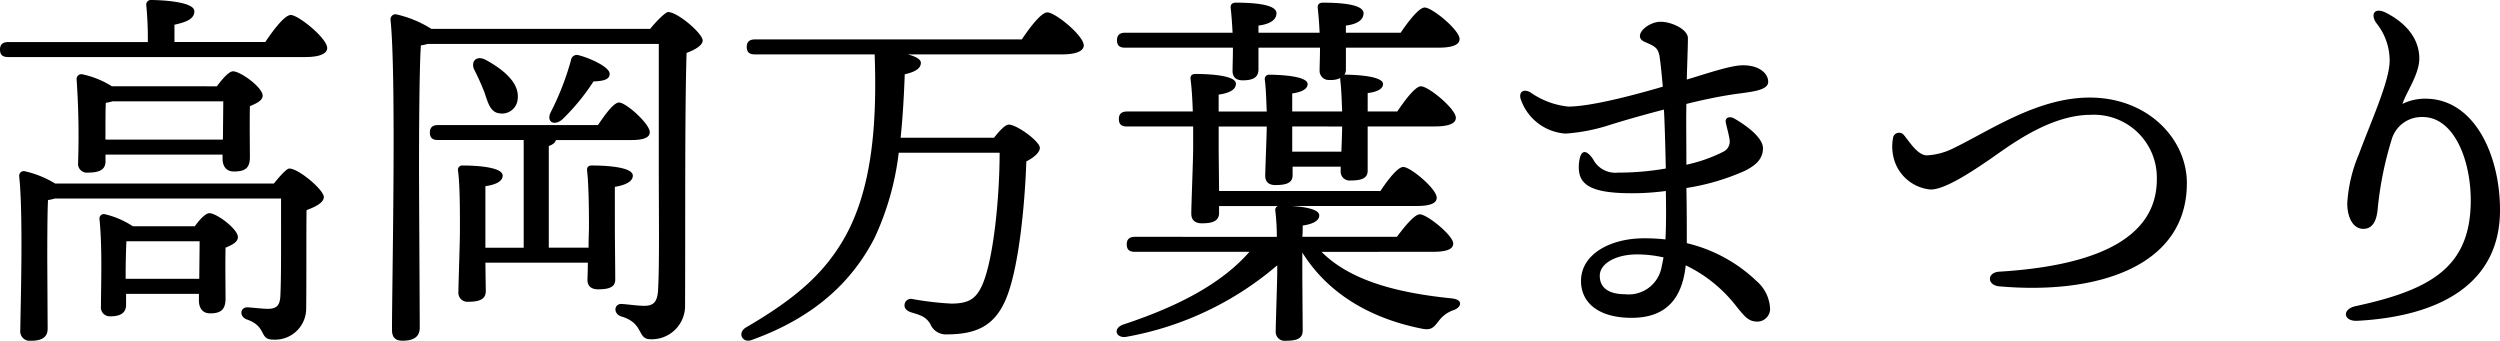 <svg xmlns="http://www.w3.org/2000/svg" xmlns:xlink="http://www.w3.org/1999/xlink" width="267" height="36.389" viewBox="0 0 267 36.389">
  <defs>
    <clipPath id="clip-path">
      <rect id="長方形_23200" data-name="長方形 23200" width="267" height="36.389" fill="none"/>
    </clipPath>
  </defs>
  <g id="グループ_6" data-name="グループ 6" transform="translate(0 0)">
    <g id="グループ_10207" data-name="グループ 10207" transform="translate(0 0)" clip-path="url(#clip-path)">
      <path id="パス_46595" data-name="パス 46595" d="M28.333,4.488C29.215,3.164,30.418,1.6,31.056,1.6c.805,0,3.89,2.486,3.89,3.529,0,.561-.722.962-2.326.962H.882c-.521,0-.882-.16-.882-.8,0-.6.361-.8.882-.8H15.789A38.188,38.188,0,0,0,15.628.6.5.5,0,0,1,16.19,0c.682,0,4.568.12,4.568,1.2,0,.839-.879,1.16-2.125,1.44V4.488Zm.922,15.11c.642-.805,1.36-1.6,1.641-1.6,1,0,3.689,2.282,3.689,3.044,0,.6-.882,1.043-1.845,1.4-.04,2.683,0,6.854-.04,10.5a3.321,3.321,0,0,1-3.525,3.328c-1.564,0-.6-1.4-2.847-2.165-.8-.321-.678-1.283.08-1.283.321,0,1.6.16,2.205.16.922,0,1.243-.361,1.323-1.243.08-1.48.08-3.886.08-5.771V21.2H5.851a3.814,3.814,0,0,1-.722.16c-.08,1.283-.08,5.33-.08,6.252l.04,7.5c0,.882-.6,1.283-1.8,1.283a1.015,1.015,0,0,1-1.123-1.123c.043-3.007.321-12.464-.12-16.474a.494.494,0,0,1,.561-.518A10.777,10.777,0,0,1,5.891,19.6ZM23.164,9.216c.561-.762,1.283-1.6,1.724-1.6.8,0,3.164,1.721,3.164,2.6,0,.521-.682.842-1.363,1.123-.04,1.8,0,4.488,0,5.45,0,1.243-.6,1.524-1.721,1.524-.922,0-1.2-.722-1.2-1.363v-.441h-12.5v.722c0,.882-.642,1.2-1.845,1.2a.943.943,0,0,1-1.083-1.039,87.109,87.109,0,0,0-.16-8.939.51.51,0,0,1,.6-.521,9.693,9.693,0,0,1,3.168,1.283ZM20.8,24.166c.521-.722,1.163-1.4,1.564-1.4.762,0,3.044,1.684,3.044,2.563,0,.521-.642.842-1.32,1.123-.04,1.724,0,4.528,0,5.45,0,1.243-.6,1.564-1.644,1.564-.922,0-1.2-.722-1.2-1.363v-.722H13.466V32.54c0,.882-.6,1.243-1.684,1.243a.952.952,0,0,1-1-1.083c0-2.2.16-6.212-.16-9.336a.468.468,0,0,1,.6-.481,9.217,9.217,0,0,1,2.964,1.283Zm3.007-9.259.04-4.087H12.02a4.538,4.538,0,0,1-.718.16c-.04.642-.04,2.322-.04,2.884v1.043Zm-2.526,14.87.04-4.01H13.5c-.037.722-.08,2.446-.08,3.168v.842Z" transform="translate(0 0.001)"/>
      <path id="パス_46596" data-name="パス 46596" d="M40.215,2.185c.682-.842,1.644-1.8,1.925-1.8,1,0,3.686,2.282,3.686,3.044,0,.521-.842,1-1.721,1.323-.2,6.773-.12,18.155-.16,26.97a3.557,3.557,0,0,1-3.689,3.609c-1.48,0-.638-1.724-3.164-2.446-.842-.321-.722-1.323.04-1.323.361,0,1.724.2,2.443.2,1,0,1.4-.4,1.484-1.641.16-2.727.08-8.5.08-12.584V3.789H16.449a4.71,4.71,0,0,1-.718.16c-.2,2.767-.2,11.943-.2,13.547,0,1.4.077,14.95.077,16.591,0,.922-.561,1.4-1.841,1.4-.8,0-1.123-.4-1.123-1.163,0-5.009.481-27.09-.16-33.142a.543.543,0,0,1,.561-.561A11.833,11.833,0,0,1,16.85,2.185ZM36.449,23.748c0,.8.04,4.408.04,5.209,0,.842-.722,1.043-1.845,1.043-.678,0-1.123-.321-1.123-1,0-.281.04-1,.04-1.845H22.621l.04,3.047c0,.882-.722,1.123-1.841,1.123a.963.963,0,0,1-1.083-1.043c0-.722.16-5.29.16-6.332s.04-4.852-.2-6.613a.464.464,0,0,1,.521-.561c1.2,0,4.247.12,4.247,1.083,0,.561-.642.959-1.845,1.123v6.573h4.09v-11.5H17.572c-.521,0-.882-.16-.882-.8,0-.6.361-.8.882-.8H34.644c.762-1.123,1.684-2.406,2.246-2.406.762,0,3.288,2.286,3.288,3.168q0,.837-1.925.839h-8.1c-.08.281-.321.481-.762.642V25.553h4.247c0-.922.043-1.764.043-2.165,0-.962,0-4.408-.2-6.052-.043-.4.157-.561.518-.561,1.283,0,4.367.12,4.367,1.083,0,.6-.718,1-1.921,1.2ZM22.5,8.918A24.5,24.5,0,0,0,21.458,6.6c-.438-.842.124-1.644,1.163-1.123C24.546,6.516,26.27,7.956,26.07,9.64A1.671,1.671,0,0,1,24.1,11.2c-.962-.12-1.2-1.123-1.6-2.286M29.6,11.084a29.271,29.271,0,0,0,2.165-5.57.627.627,0,0,1,.8-.521c1.4.361,3.365,1.323,3.325,2,0,.525-.481.762-1.724.805A22.887,22.887,0,0,1,30.8,11.886c-.922.722-1.684.16-1.2-.8" transform="translate(29.22 0.9)"/>
      <path id="パス_46597" data-name="パス 46597" d="M53.649,3.282C54.531,1.959,55.734.395,56.372.395c.842,0,3.89,2.486,3.89,3.529,0,.561-.722.959-2.326.959H41.466c.8.2,1.4.525,1.4.886,0,.558-.478.959-1.721,1.24-.08,2.125-.2,4.448-.441,6.773h9.978c.561-.722,1.2-1.4,1.564-1.4.882,0,3.328,1.8,3.328,2.486,0,.481-.642,1.043-1.444,1.44-.16,4.732-.842,11.906-2.326,15.03-1.163,2.486-2.964,3.448-6.172,3.448a1.783,1.783,0,0,1-1.764-1.123c-.478-.762-1-.922-2.082-1.243-.642-.241-.722-.6-.642-.922a.679.679,0,0,1,.842-.481,33.159,33.159,0,0,0,4.127.481c1.845,0,2.566-.521,3.164-1.684,1.323-2.563,2-9.617,2-14.425H40.5a29.645,29.645,0,0,1-2.6,9.136c-2.406,4.651-6.412,8.457-13.106,10.86-.962.361-1.564-.718-.642-1.32,5.53-3.208,8.494-5.931,10.619-9.7,2.927-5.253,3.408-12.227,3.164-19.358V4.883H25.156c-.525,0-.886-.157-.886-.8,0-.6.361-.8.886-.8Z" transform="translate(55.483 0.926)"/>
      <path id="パス_46598" data-name="パス 46598" d="M57.57,26.7c3.2,3.2,8.414,4.408,13.9,4.969,1.243.12,1.083.922.241,1.243a3.251,3.251,0,0,0-1.641,1.2c-.6.762-.842,1-1.925.762-4.728-.962-9.617-3.288-12.624-8.1v2.483c0,.762.04,5.052.04,5.851,0,.886-.682,1.083-1.8,1.083a.951.951,0,0,1-1.083-1c0-.718.164-5.41.164-6.369v-.685a33.88,33.88,0,0,1-15.993,7.615c-1.2.281-1.644-.842-.481-1.28,6.212-2.045,10.66-4.528,13.507-7.776H37.651c-.521,0-.882-.16-.882-.8,0-.6.361-.8.882-.8H52.8a25.03,25.03,0,0,0-.16-2.763.442.442,0,0,1,.281-.525H46.63v.725c0,.879-.682,1.119-1.845,1.119-.682,0-1.123-.317-1.123-1.039,0-.805.2-5.814.2-6.974V13.31H36.809c-.521,0-.882-.16-.882-.8,0-.6.361-.8.882-.8h7.014c-.04-1.283-.12-2.606-.241-3.448-.04-.4.16-.561.521-.561,1.323,0,4.327.12,4.327,1.043,0,.6-.642,1-1.845,1.16v1.808h5.133c-.043-1.123-.08-2.446-.2-3.368a.462.462,0,0,1,.518-.561c.725,0,4.05.08,4.05,1,0,.481-.521.839-1.644,1v1.925h5.33c-.04-1.086-.08-2.446-.2-3.368v-.2a2.254,2.254,0,0,1-1.123.2A.98.98,0,0,1,57.367,7.3c0-.561.043-1.4.043-2.406H50.837V7.218c0,.842-.561,1.163-1.684,1.163-.682,0-1.083-.321-1.083-1,0-.6.04-1.444.04-2.486h-11.5c-.521,0-.882-.157-.882-.8,0-.6.361-.8.882-.8H48.07c-.04-.922-.12-1.925-.2-2.647-.04-.4.2-.561.561-.561,1.6,0,4.331.12,4.331,1.123,0,.682-.642,1.163-1.925,1.323v.762h6.529c-.037-.922-.117-1.925-.2-2.647-.037-.4.2-.561.561-.561,1.6,0,4.331.12,4.331,1.123,0,.682-.6,1.163-1.885,1.323v.762h5.851C66.867,2.049,67.989.605,68.591.605c.8,0,3.726,2.406,3.726,3.368,0,.561-.642.919-2.242.919h-9.9V7.178a.966.966,0,0,1-.16.6h.08c.682,0,4.047.08,4.047,1,0,.481-.561.839-1.641.962v1.965h3.164c.842-1.246,1.925-2.687,2.526-2.687.8,0,3.726,2.406,3.726,3.365,0,.561-.642.922-2.242.922H62.5v4.732c0,.839-.722,1.039-1.8,1.039a.951.951,0,0,1-1.083-1V17.6H54.483v.922c0,.842-.722,1.043-1.845,1.043-.638,0-1.079-.281-1.079-1,0-.518.16-4.488.16-5.129v-.12H46.587v2.566L46.63,20.2H63.859c.805-1.2,1.845-2.566,2.446-2.566.762,0,3.569,2.326,3.569,3.288,0,.561-.642.879-2.125.879H54.362c1.323.084,2.967.324,2.967,1.006,0,.558-.642.919-1.764,1.083,0,.237,0,.678-.04,1.2h10.1c.842-1.123,1.885-2.4,2.446-2.4.762,0,3.565,2.242,3.565,3.124,0,.561-.6.882-2.162.882ZM54.443,13.31V16h5.25c.04-1.043.08-2.205.08-2.687Z" transform="translate(83.567 0.198)"/>
      <path id="パス_46599" data-name="パス 46599" d="M75.279,31.358a1.37,1.37,0,0,1-1.323,1.36c-.922,0-1.283-.4-2.2-1.524a15.17,15.17,0,0,0-5.49-4.488c-.361,3.405-1.965,5.61-5.774,5.61-3.726,0-5.41-1.764-5.41-3.926,0-2.927,3.208-4.568,6.733-4.568a19.929,19.929,0,0,1,2.286.12c.08-1.524.08-3.248.04-5.173a26.952,26.952,0,0,1-3.649.241c-4.287,0-5.647-.879-5.647-2.763.037-1.764.638-2.165,1.52-.882a2.676,2.676,0,0,0,2.647,1.444,29.45,29.45,0,0,0,5.129-.441c-.04-1.484-.08-3.93-.2-6.292-2.647.682-4.929,1.363-6.052,1.724a19.587,19.587,0,0,1-4.448.839A5.43,5.43,0,0,1,48.63,8.913c-.2-.722.317-1.083,1.039-.682a8.549,8.549,0,0,0,4.05,1.524c2.2,0,6.412-1.043,10.1-2.125-.12-1.363-.241-2.563-.361-3.325-.16-.722-.4-.922-1.083-1.243-.4-.2-1-.321-1-.842C61.375,1.5,62.615.7,63.537.7,64.62.659,66.5,1.458,66.5,2.46c0,.882-.084,2.847-.12,4.408,2.643-.8,4.768-1.524,6.008-1.524,1.764,0,2.687.886,2.687,1.764,0,1-2.045,1.083-3.886,1.363-1.564.241-3.248.6-4.852,1-.037,1.644,0,3.726,0,6.493a16.305,16.305,0,0,0,3.97-1.4,1.209,1.209,0,0,0,.642-1.283c-.08-.561-.281-1.243-.4-1.8-.12-.521.361-.762.922-.441,1.444.839,3.044,2.085,3.044,3.164,0,1.163-.8,1.845-1.921,2.406a24.46,24.46,0,0,1-6.255,1.841c.043,2.205.043,4.291.043,5.891a16.153,16.153,0,0,1,7.452,4.05,4.138,4.138,0,0,1,1.444,2.967M63.9,25.864a12.9,12.9,0,0,0-2.847-.321c-2.162,0-3.966.922-3.966,2.286s1.083,1.965,2.687,1.965A3.568,3.568,0,0,0,63.7,26.827c.08-.321.12-.642.2-.962" transform="translate(113.769 1.628)"/>
      <path id="パス_46600" data-name="パス 46600" d="M64.169,9.29a7.065,7.065,0,0,0,2.767-.722c3.926-1.885,9.016-5.45,14.626-5.45,6.212,0,10.382,4.408,10.382,9.136,0,8.979-9.7,11.943-20.043,11.024-1.32-.124-1.32-1.484,0-1.564,8.5-.521,16.835-2.727,16.835-9.858a6.719,6.719,0,0,0-7.054-6.894c-4.568,0-9.019,3.565-10.86,4.808-1.644,1.119-4.772,3.245-6.292,3.164a4.483,4.483,0,0,1-3.89-3.325,5.042,5.042,0,0,1-.08-2.165.654.654,0,0,1,1.163-.321c.521.6,1.444,2.165,2.446,2.165" transform="translate(141.613 7.302)"/>
      <path id="パス_46601" data-name="パス 46601" d="M79.334.6c2.446,1.283,3.485,3.047,3.485,4.849,0,1.684-1.4,3.609-1.8,4.849a5.4,5.4,0,0,1,2.443-.558c5.209,0,7.976,5.968,7.976,11.9,0,7.776-6.292,11.341-15.227,11.822-1.524.08-1.684-1.243-.2-1.564,7.976-1.724,12.183-4.127,12.3-11.02.077-4.488-1.764-9.179-5.133-9.179a3.335,3.335,0,0,0-3.325,2.446,37.207,37.207,0,0,0-1.484,7.412c-.12,1.323-.6,2.085-1.524,2.085-1.119,0-1.721-1.243-1.721-2.723a15.763,15.763,0,0,1,1.243-5.25c1.24-3.368,3.285-7.816,3.285-9.981a6.4,6.4,0,0,0-1.44-4.047C77.573.682,78.051-.08,79.334.6" transform="translate(175.563 0.8)"/>
    </g>
  </g>
</svg>
